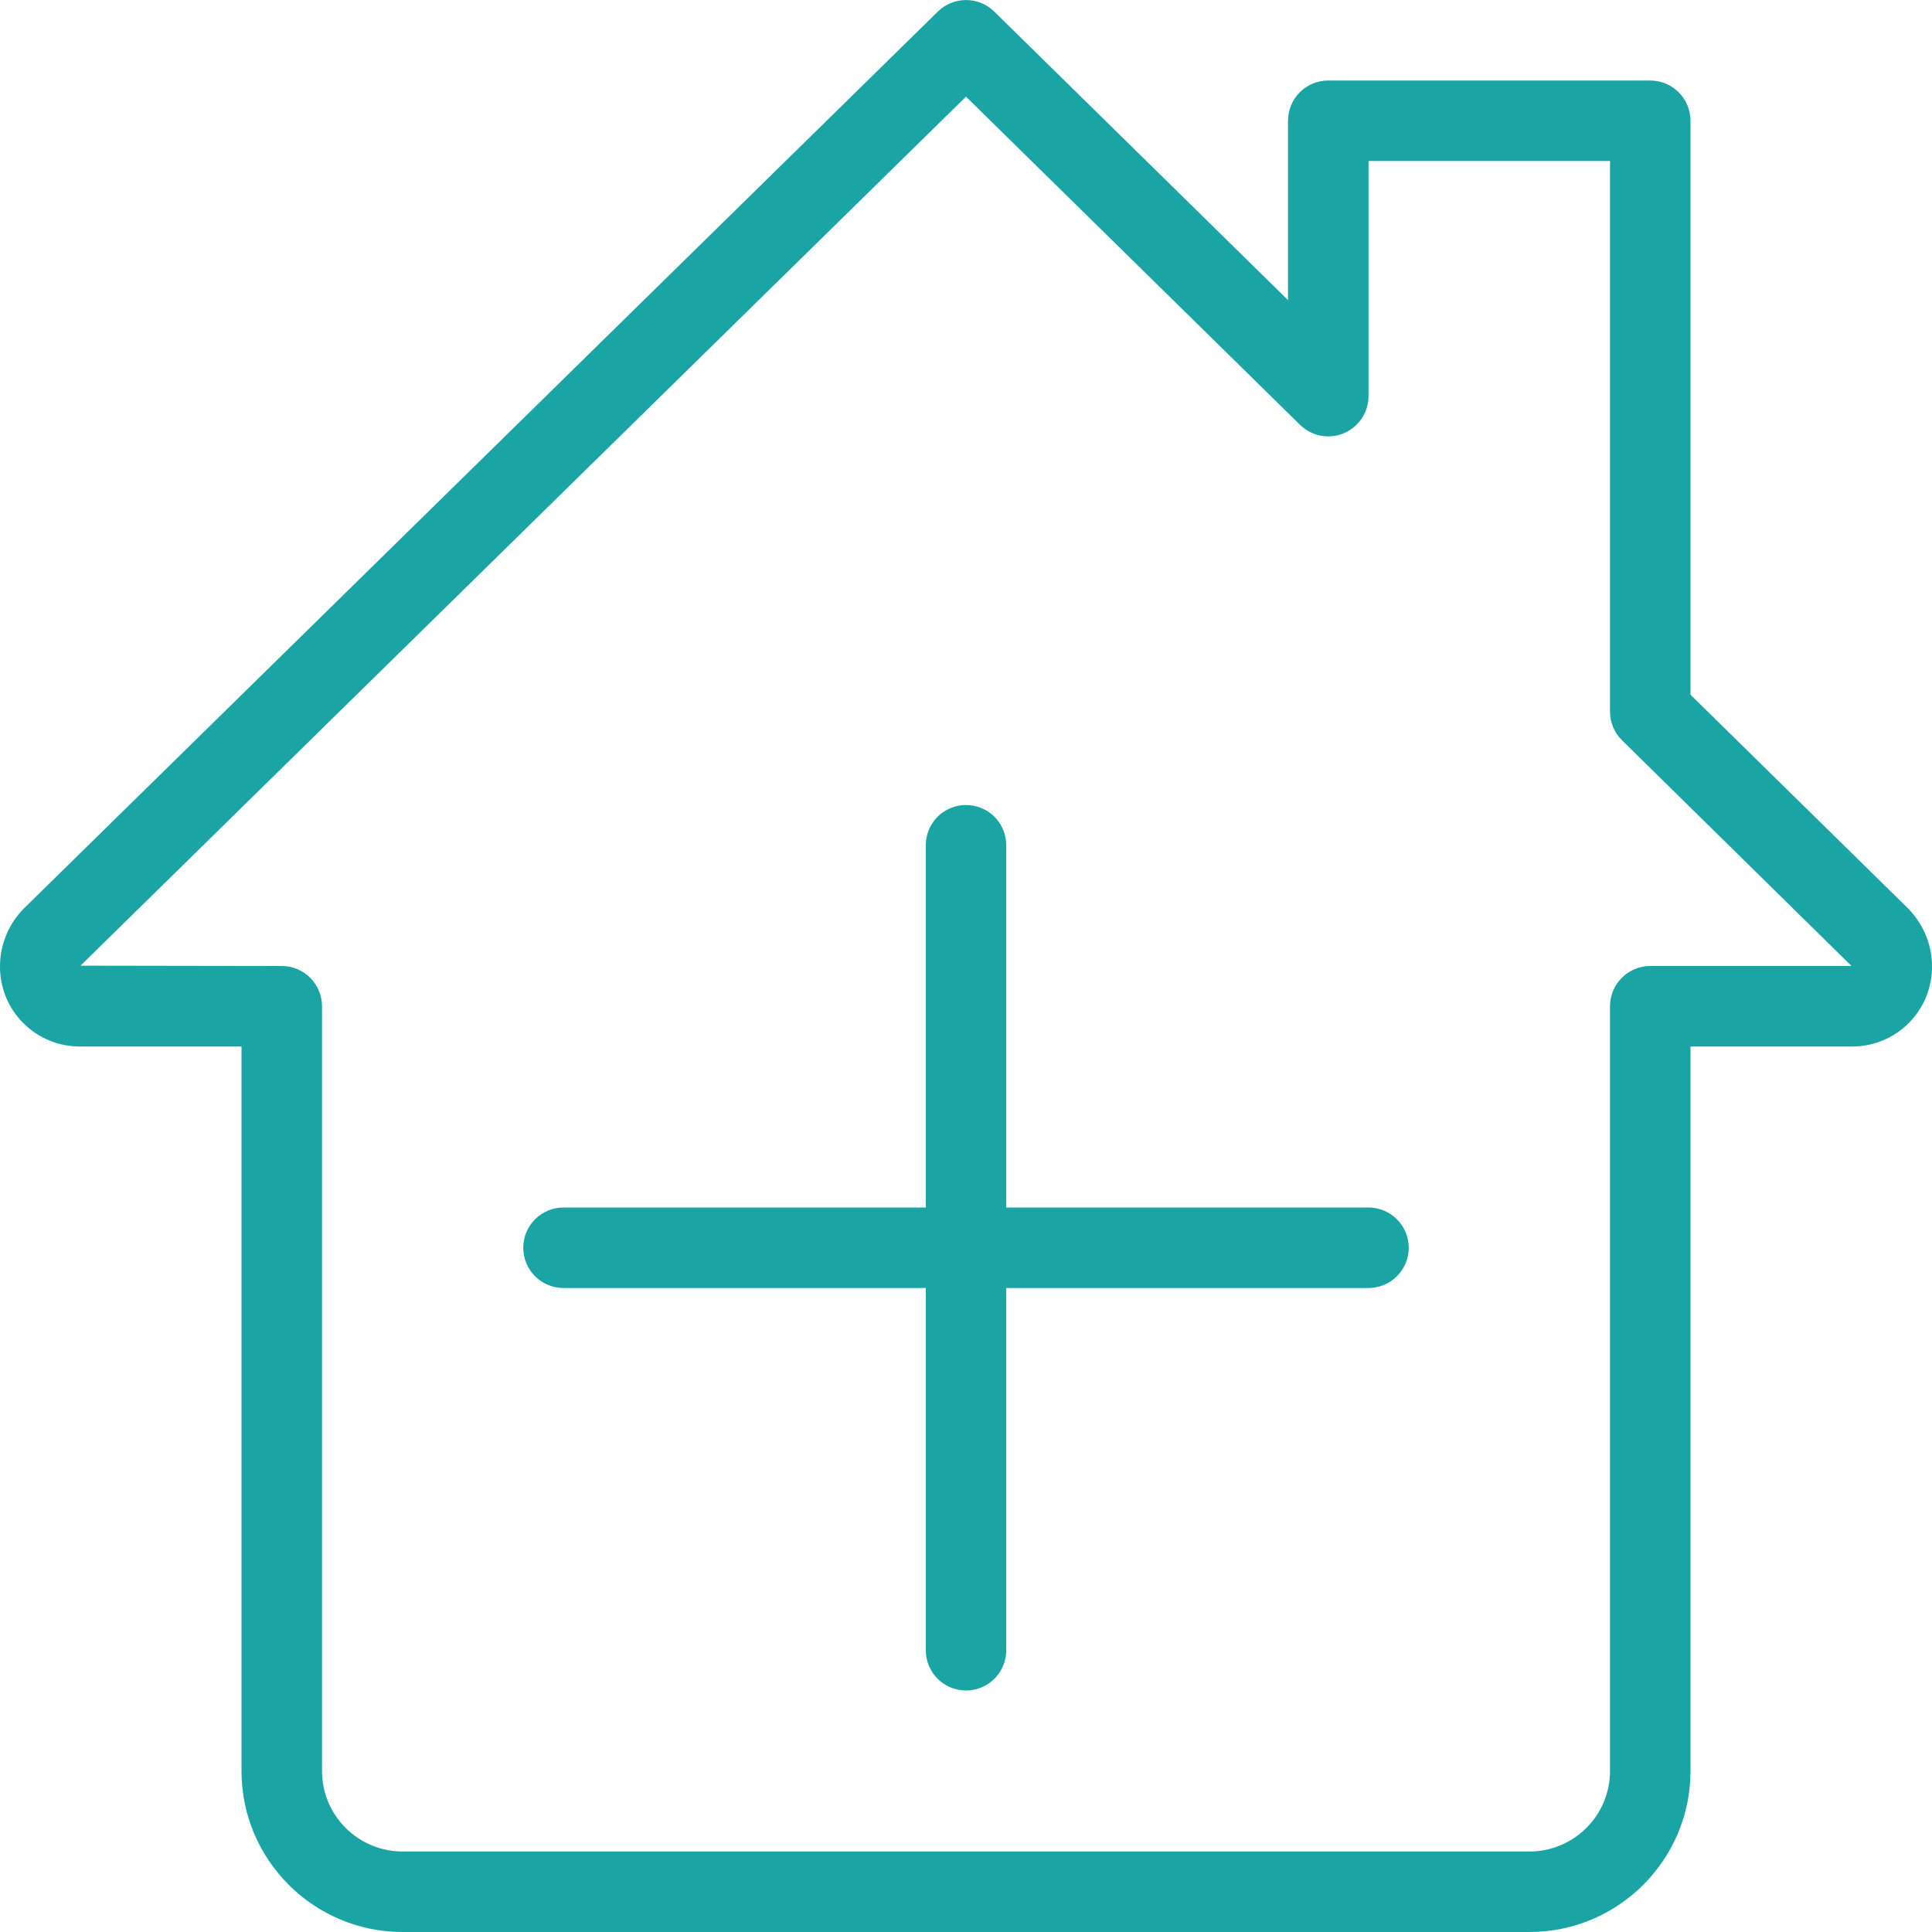 <svg width="55" height="55" viewBox="0 0 55 55" fill="none" xmlns="http://www.w3.org/2000/svg">
<g clip-path="url(#clip0_2278_1821)">
<path d="M43.542 55H11.459C8.931 55 6.875 52.944 6.875 50.417V29.792H2.292C1.99 29.795 1.691 29.738 1.411 29.623C1.132 29.509 0.878 29.341 0.665 29.127C0.451 28.914 0.282 28.66 0.168 28.381C0.054 28.101 -0.003 27.802 0 27.5C0 26.895 0.245 26.304 0.674 25.868L26.698 0.33C26.912 0.119 27.201 0.001 27.501 0.001C27.802 0.001 28.09 0.119 28.305 0.33L36.667 8.543V3.438C36.667 3.134 36.788 2.842 37.002 2.627C37.217 2.412 37.509 2.292 37.813 2.292H46.979C47.283 2.292 47.575 2.412 47.789 2.627C48.004 2.842 48.125 3.134 48.125 3.438V19.777L54.315 25.857C54.755 26.304 55 26.895 55 27.5C55.003 27.802 54.946 28.101 54.832 28.381C54.718 28.66 54.549 28.914 54.336 29.127C54.122 29.341 53.868 29.509 53.589 29.623C53.31 29.738 53.01 29.795 52.709 29.792H48.125V50.417C48.125 52.944 46.069 55 43.542 55ZM27.5 2.752L2.292 27.491L8.021 27.5C8.325 27.5 8.616 27.621 8.831 27.836C9.046 28.05 9.167 28.342 9.167 28.646V50.417C9.167 51.682 10.196 52.708 11.459 52.708H43.542C44.804 52.708 45.834 51.682 45.834 50.417V28.646C45.834 28.342 45.954 28.05 46.169 27.836C46.384 27.621 46.675 27.5 46.979 27.5H52.709L46.175 21.074C46.067 20.968 45.981 20.841 45.922 20.701C45.864 20.561 45.834 20.41 45.834 20.258V4.583H38.959V11.275C38.959 11.501 38.892 11.722 38.767 11.911C38.642 12.099 38.464 12.246 38.256 12.334C38.047 12.421 37.818 12.445 37.596 12.402C37.374 12.359 37.169 12.252 37.008 12.093L27.5 2.752Z" fill="#1BA4A4"/>
<path d="M27.5 48.125C27.196 48.125 26.905 48.004 26.69 47.789C26.475 47.575 26.355 47.283 26.355 46.979V24.063C26.355 23.759 26.475 23.467 26.69 23.252C26.905 23.038 27.196 22.917 27.5 22.917C27.804 22.917 28.096 23.038 28.311 23.252C28.525 23.467 28.646 23.759 28.646 24.063V46.979C28.646 47.283 28.525 47.575 28.311 47.789C28.096 48.004 27.804 48.125 27.5 48.125Z" fill="#1BA4A4"/>
<path d="M38.958 36.667H16.041C15.737 36.667 15.446 36.546 15.231 36.331C15.016 36.116 14.896 35.825 14.896 35.521C14.896 35.217 15.016 34.926 15.231 34.711C15.446 34.496 15.737 34.375 16.041 34.375H38.958C39.262 34.375 39.553 34.496 39.768 34.711C39.983 34.926 40.104 35.217 40.104 35.521C40.104 35.825 39.983 36.116 39.768 36.331C39.553 36.546 39.262 36.667 38.958 36.667Z" fill="#1BA4A4"/>
</g>
<defs>
<clipPath id="clip0_2278_1821">
<rect width="55" height="55" fill="white"/>
</clipPath>
</defs>
</svg>
